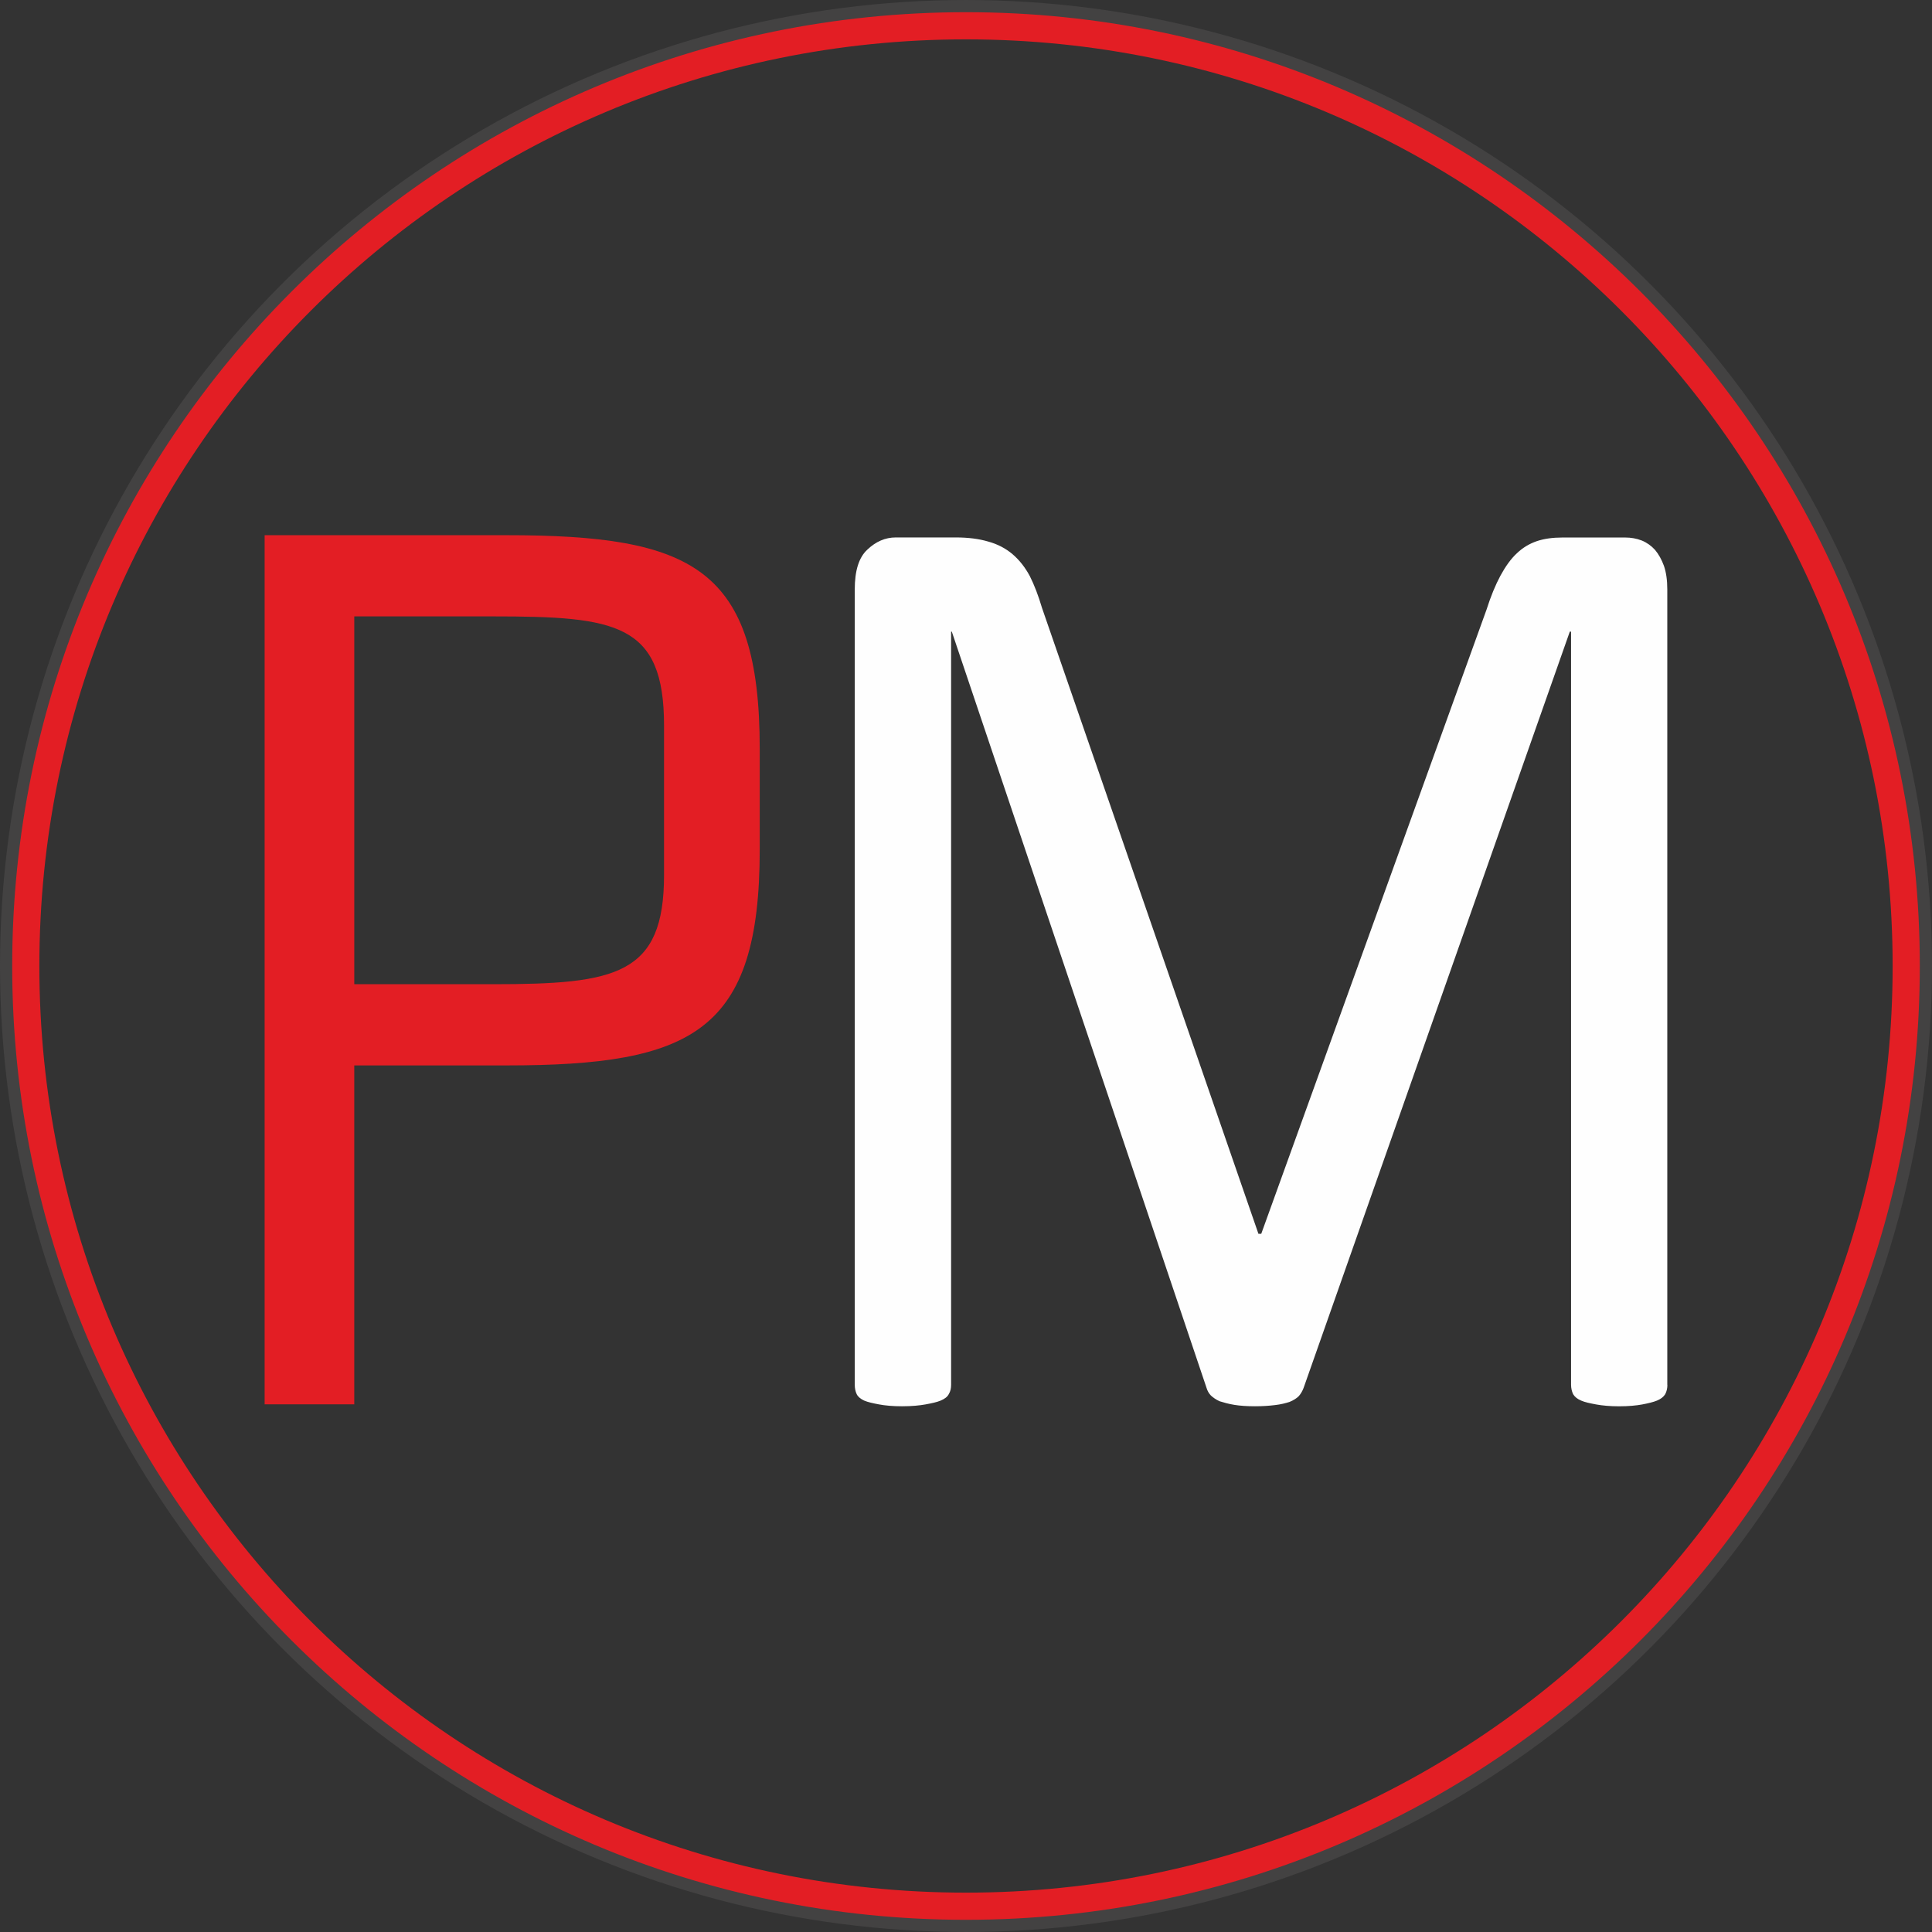 <?xml version="1.0" encoding="UTF-8"?> <svg xmlns="http://www.w3.org/2000/svg" xmlns:xlink="http://www.w3.org/1999/xlink" xmlns:xodm="http://www.corel.com/coreldraw/odm/2003" xml:space="preserve" width="35.555mm" height="35.555mm" version="1.1" style="shape-rendering:geometricPrecision; text-rendering:geometricPrecision; image-rendering:optimizeQuality; fill-rule:evenodd; clip-rule:evenodd" viewBox="0 0 1657.84 1657.84"><rect x="0" y="0" width="1657.84" height="1657.84" fill="#333333" stroke="none"/> <defs> <style type="text/css"> .str0 {stroke:#434242;stroke-width:23.31;stroke-miterlimit:22.926} .str1 {stroke:#E31E24;stroke-width:23.31;stroke-miterlimit:22.926} .fil2 {fill:none} .fil1 {fill:#FEFEFE;fill-rule:nonzero} .fil0 {fill:#E31E24;fill-rule:nonzero} </style> <clipPath id="id0"> <path d="M828.92 22.12c445.58,0 806.8,361.22 806.8,806.8 0,445.58 -361.22,806.8 -806.8,806.8 -445.58,0 -806.8,-361.22 -806.8,-806.8 0,-445.58 361.22,-806.8 806.8,-806.8z"></path> </clipPath> </defs> <g id="Слой_x0020_1">  <g id="_2018706255424"> <path class="fil0" d="M304 914.24l130.38 0c160.03,0 217.54,-28.83 217.54,-185.21l0 -86.57c0,-155.38 -57.51,-183.21 -217.54,-183.21l-207.31 0 0 745.81 76.93 0 0 -290.75 0 -0.06zm0 -385.31l119.1 0c105.65,0 146.71,5.96 146.71,93.63l0 128.36c0,85.62 -41.01,93.63 -146.71,93.63l-119.1 0 0 -315.62z"></path> <path class="fil1" d="M1430.78 1188.27c0,2.96 -0.62,5.71 -1.86,8.06 -1.44,2.34 -3.7,4.09 -7.03,5.5 -3.35,1.36 -7.38,2.28 -12.56,3.3 -5.2,0.96 -11.75,1.61 -20.12,1.61 -7.6,0 -14.22,-0.61 -19.66,-1.61 -5.39,-1.02 -9.58,-1.88 -12.8,-3.3 -3.29,-1.41 -5.45,-3.16 -6.86,-5.5 -1.11,-2.35 -1.77,-5.1 -1.77,-8.06l0 -646.25 -1.09 0 -228.44 649c-1.04,2.74 -2.45,5.12 -4.19,7.08 -1.72,1.74 -4.47,3.51 -7.9,4.9 -3.52,1.11 -7.43,2.13 -12.39,2.69 -4.82,0.61 -10.65,1.02 -17.15,1.02 -7.03,0 -12.88,-0.41 -17.73,-1.2 -5.23,-0.82 -9.13,-2.04 -12.66,-3.1 -3.1,-1.36 -5.63,-3.19 -7.56,-4.99 -1.83,-1.93 -2.97,-4.08 -3.66,-6.42l-218.6 -648.99 -0.61 0 0 646.23c0,2.97 -0.54,5.72 -2.01,8.06 -1.2,2.35 -3.52,4.08 -6.89,5.51 -3.25,1.36 -7.49,2.28 -12.97,3.29 -5.15,0.95 -11.96,1.61 -20.24,1.61 -8,0 -14.51,-0.61 -19.82,-1.61 -5.23,-1.01 -9.42,-1.88 -12.72,-3.29 -2.96,-1.42 -5.23,-3.16 -6.37,-5.51 -1.11,-2.35 -1.66,-5.09 -1.66,-8.06l0 -682.43c0,-16.04 3.46,-27.43 10.82,-34.2 7.25,-6.89 15.35,-10.44 24.37,-10.44l51.66 0c10.4,0 19.82,1.2 27.61,3.52 8.01,2.18 15.03,5.85 20.89,10.81 5.96,5.09 10.86,11.35 14.92,18.93 3.82,7.65 7.3,16.67 10.35,27.04l185.77 537.24 2.42 0 193.33 -535.64c3.6,-11.35 7.66,-21.18 11.91,-29.08 4.42,-8.12 9.04,-14.54 14.1,-19.22 5.15,-4.93 10.86,-8.26 17.19,-10.44 6.21,-2.07 13.48,-3.1 21.86,-3.1l53.91 0c4.87,0 9.58,0.78 14.18,2.56 4.34,1.77 8.2,4.49 11.38,8.01 3.16,3.76 5.67,8.28 7.68,13.73 1.94,5.64 2.88,12.31 2.88,20.34l0 682.43 0.09 -0.03z"></path> </g> <circle class="fil2 str0" cx="828.92" cy="828.92" r="817.26"></circle> <g> </g> <g style="clip-path:url(#id0)"> </g> <path class="fil2 str1" d="M828.92 22.12c445.58,0 806.8,361.22 806.8,806.8 0,445.58 -361.22,806.8 -806.8,806.8 -445.58,0 -806.8,-361.22 -806.8,-806.8 0,-445.58 361.22,-806.8 806.8,-806.8z"></path> </g> </svg> 